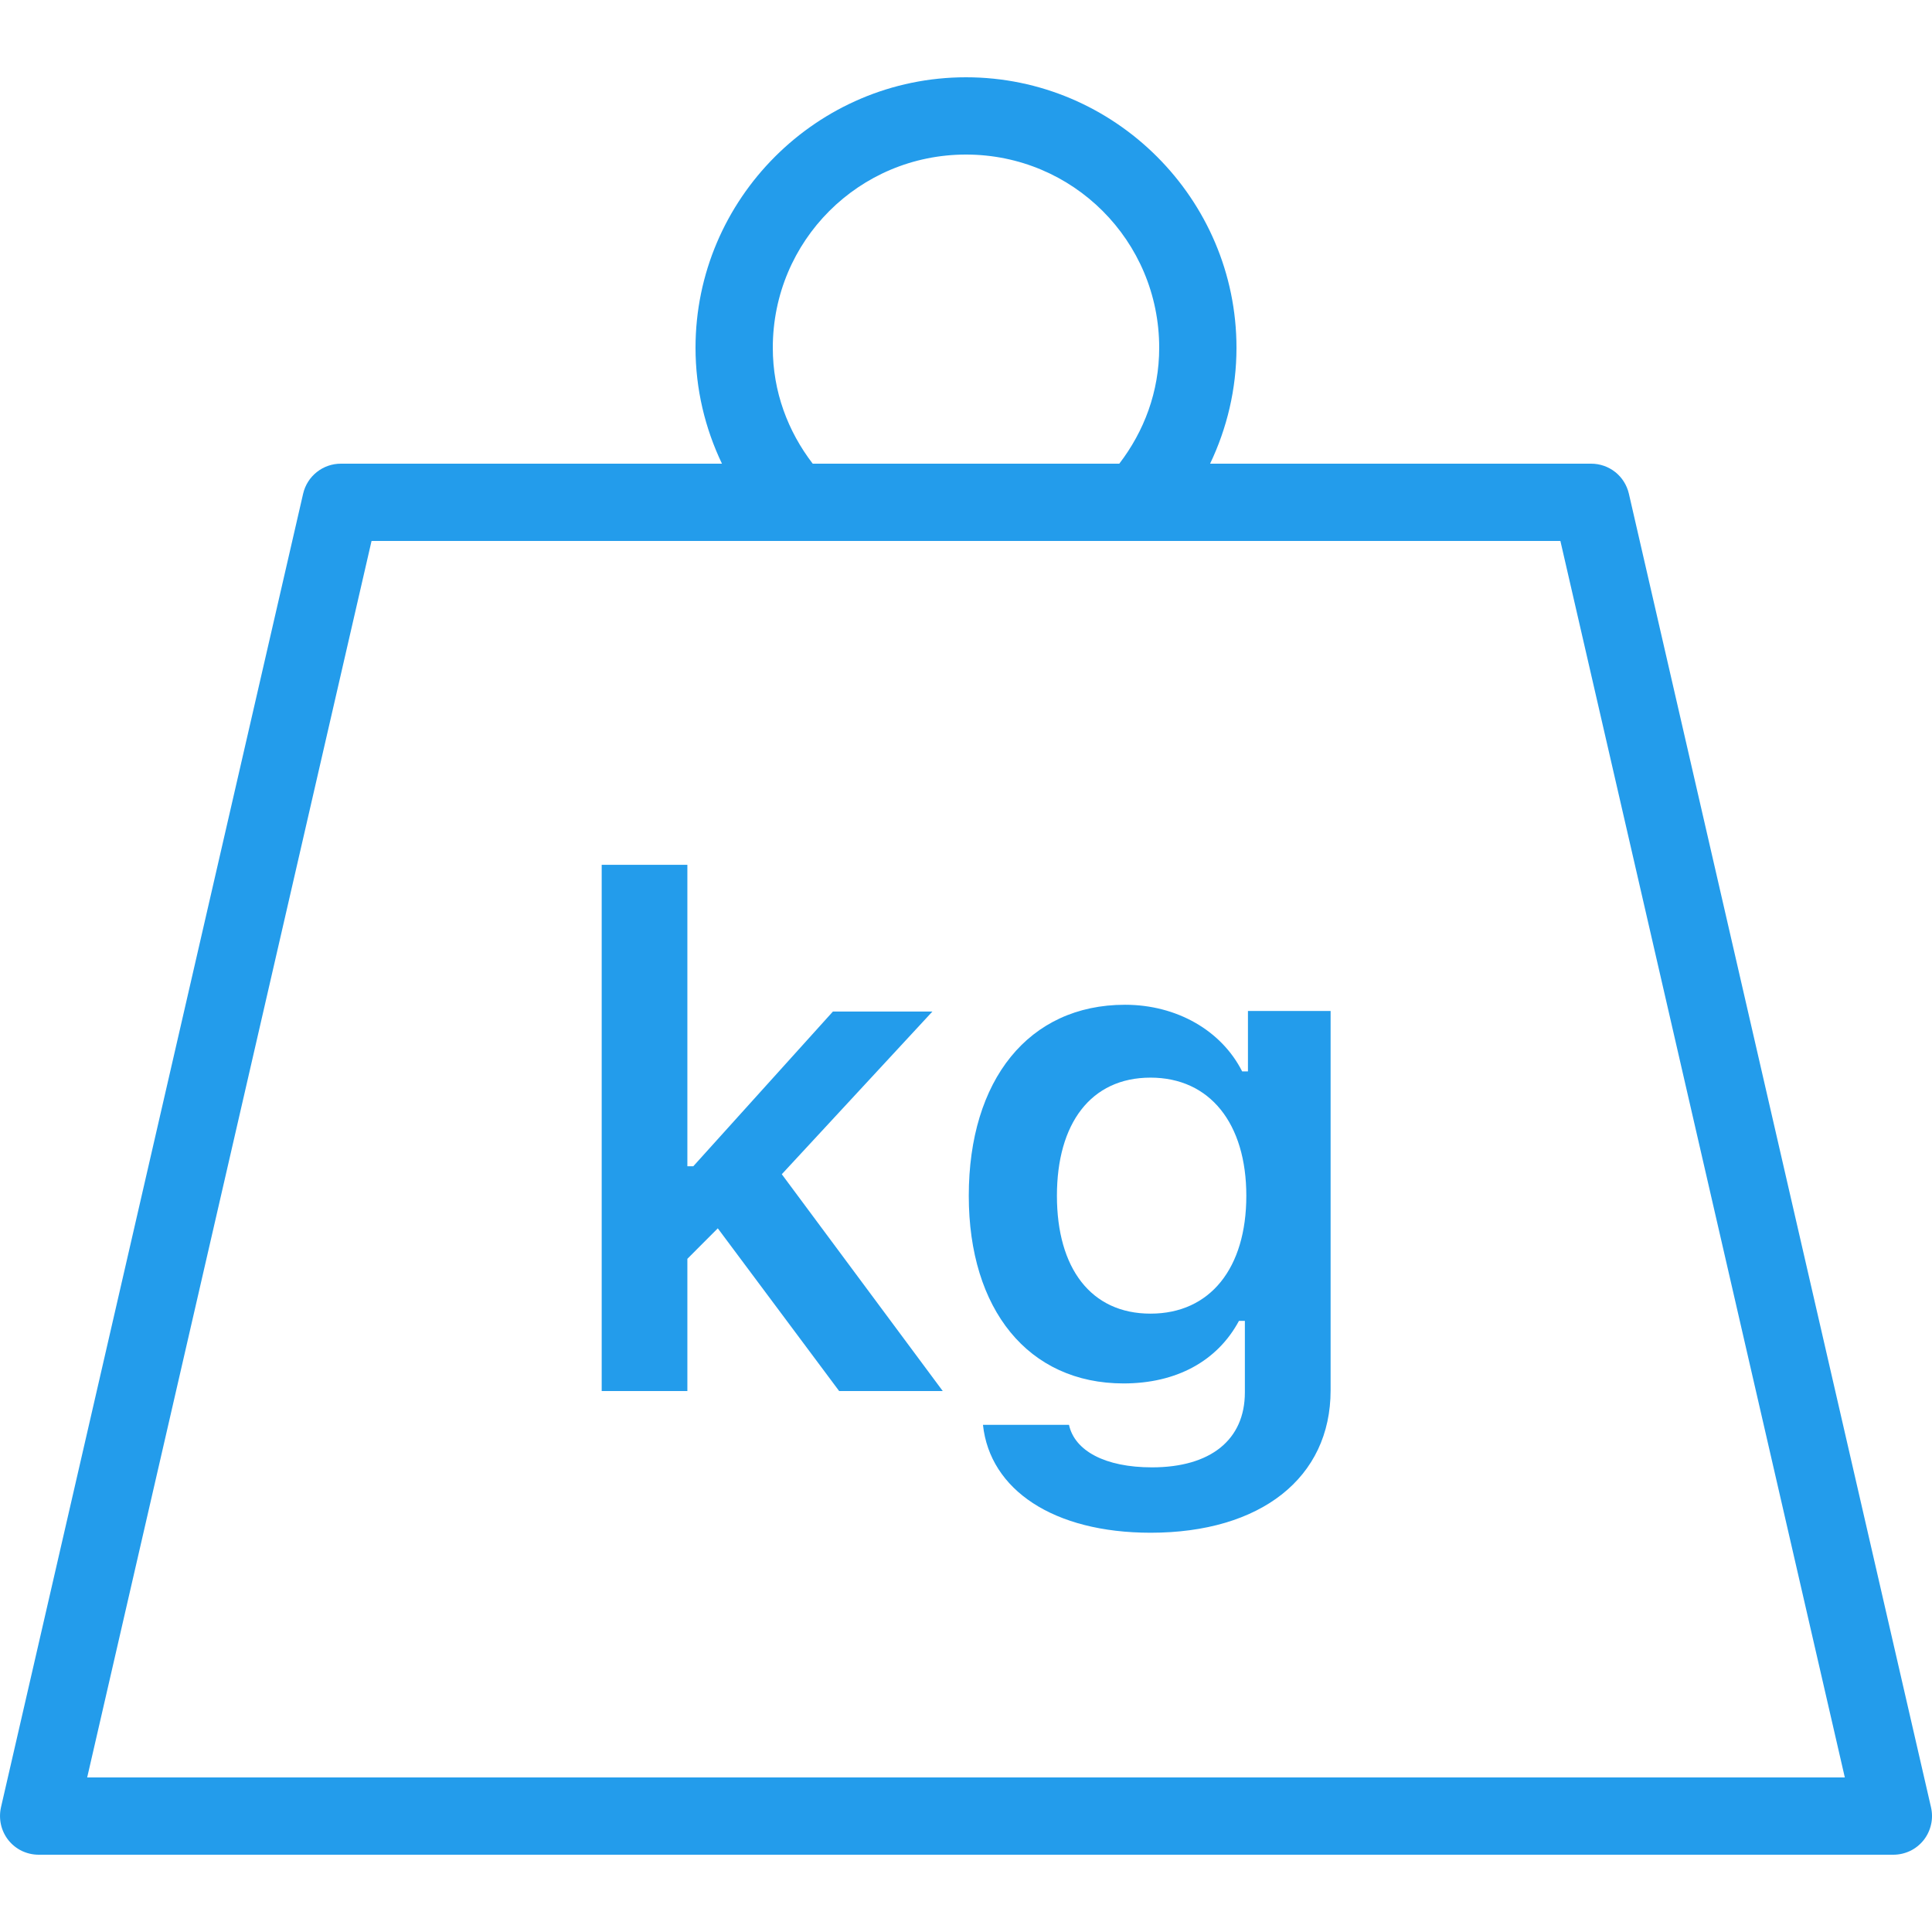 <svg width="32" height="32" viewBox="0 0 32 32" fill="none" xmlns="http://www.w3.org/2000/svg">
<g clip-path="url(#clip0_2043_821)">
<path d="M16 1.28C13.535 1.28 11.52 3.295 11.52 5.76C11.52 6.446 11.679 7.097 11.958 7.68H5.645C5.5 7.68 5.36 7.729 5.247 7.819C5.133 7.909 5.054 8.035 5.021 8.176L0.016 29.936C-0.005 30.03 -0.005 30.128 0.016 30.221C0.037 30.315 0.079 30.403 0.139 30.479C0.199 30.554 0.275 30.615 0.362 30.657C0.449 30.698 0.544 30.72 0.64 30.72H31.36C31.456 30.72 31.551 30.698 31.638 30.657C31.725 30.615 31.801 30.554 31.861 30.479C31.921 30.403 31.963 30.315 31.984 30.221C32.006 30.128 32.005 30.03 31.984 29.936L26.979 8.176C26.946 8.035 26.867 7.909 26.754 7.819C26.64 7.729 26.5 7.68 26.355 7.68H20.043C20.321 7.097 20.48 6.446 20.48 5.76C20.48 3.295 18.465 1.28 16 1.28ZM16 2.56C17.772 2.56 19.2 3.988 19.2 5.76C19.2 6.49 18.949 7.145 18.539 7.68H13.461C13.051 7.145 12.8 6.49 12.8 5.76C12.8 3.988 14.228 2.56 16 2.56ZM6.154 8.96H25.845L30.556 29.44H1.444L6.154 8.96ZM9.966 14.324V23.04H11.385V20.85L11.889 20.345L13.899 23.04H15.615L12.949 19.449L15.444 16.754H13.796L11.483 19.317H11.385V14.324H9.966ZM18.634 16.642C17.037 16.642 16.046 17.889 16.046 19.806C16.046 21.689 17.031 22.914 18.61 22.914C19.48 22.914 20.161 22.548 20.521 21.878H20.619V23.062C20.619 23.846 20.053 24.304 19.08 24.304C18.302 24.304 17.799 24.029 17.706 23.6H16.281C16.396 24.676 17.449 25.386 19.056 25.387C20.882 25.387 22.039 24.477 22.039 23.029V16.745H20.67V17.746H20.574C20.23 17.065 19.486 16.642 18.634 16.642ZM19.056 17.849C20.041 17.849 20.643 18.61 20.643 19.806C20.643 21.002 20.046 21.758 19.056 21.758C18.066 21.758 17.506 21.002 17.506 19.806C17.506 18.61 18.066 17.849 19.056 17.849Z" fill="#239CEB"/>
</g>
<defs>
<clipPath id="clip0_2043_821">
<rect width="32" height="32" fill="white"/>
</clipPath>
</defs>
</svg>
